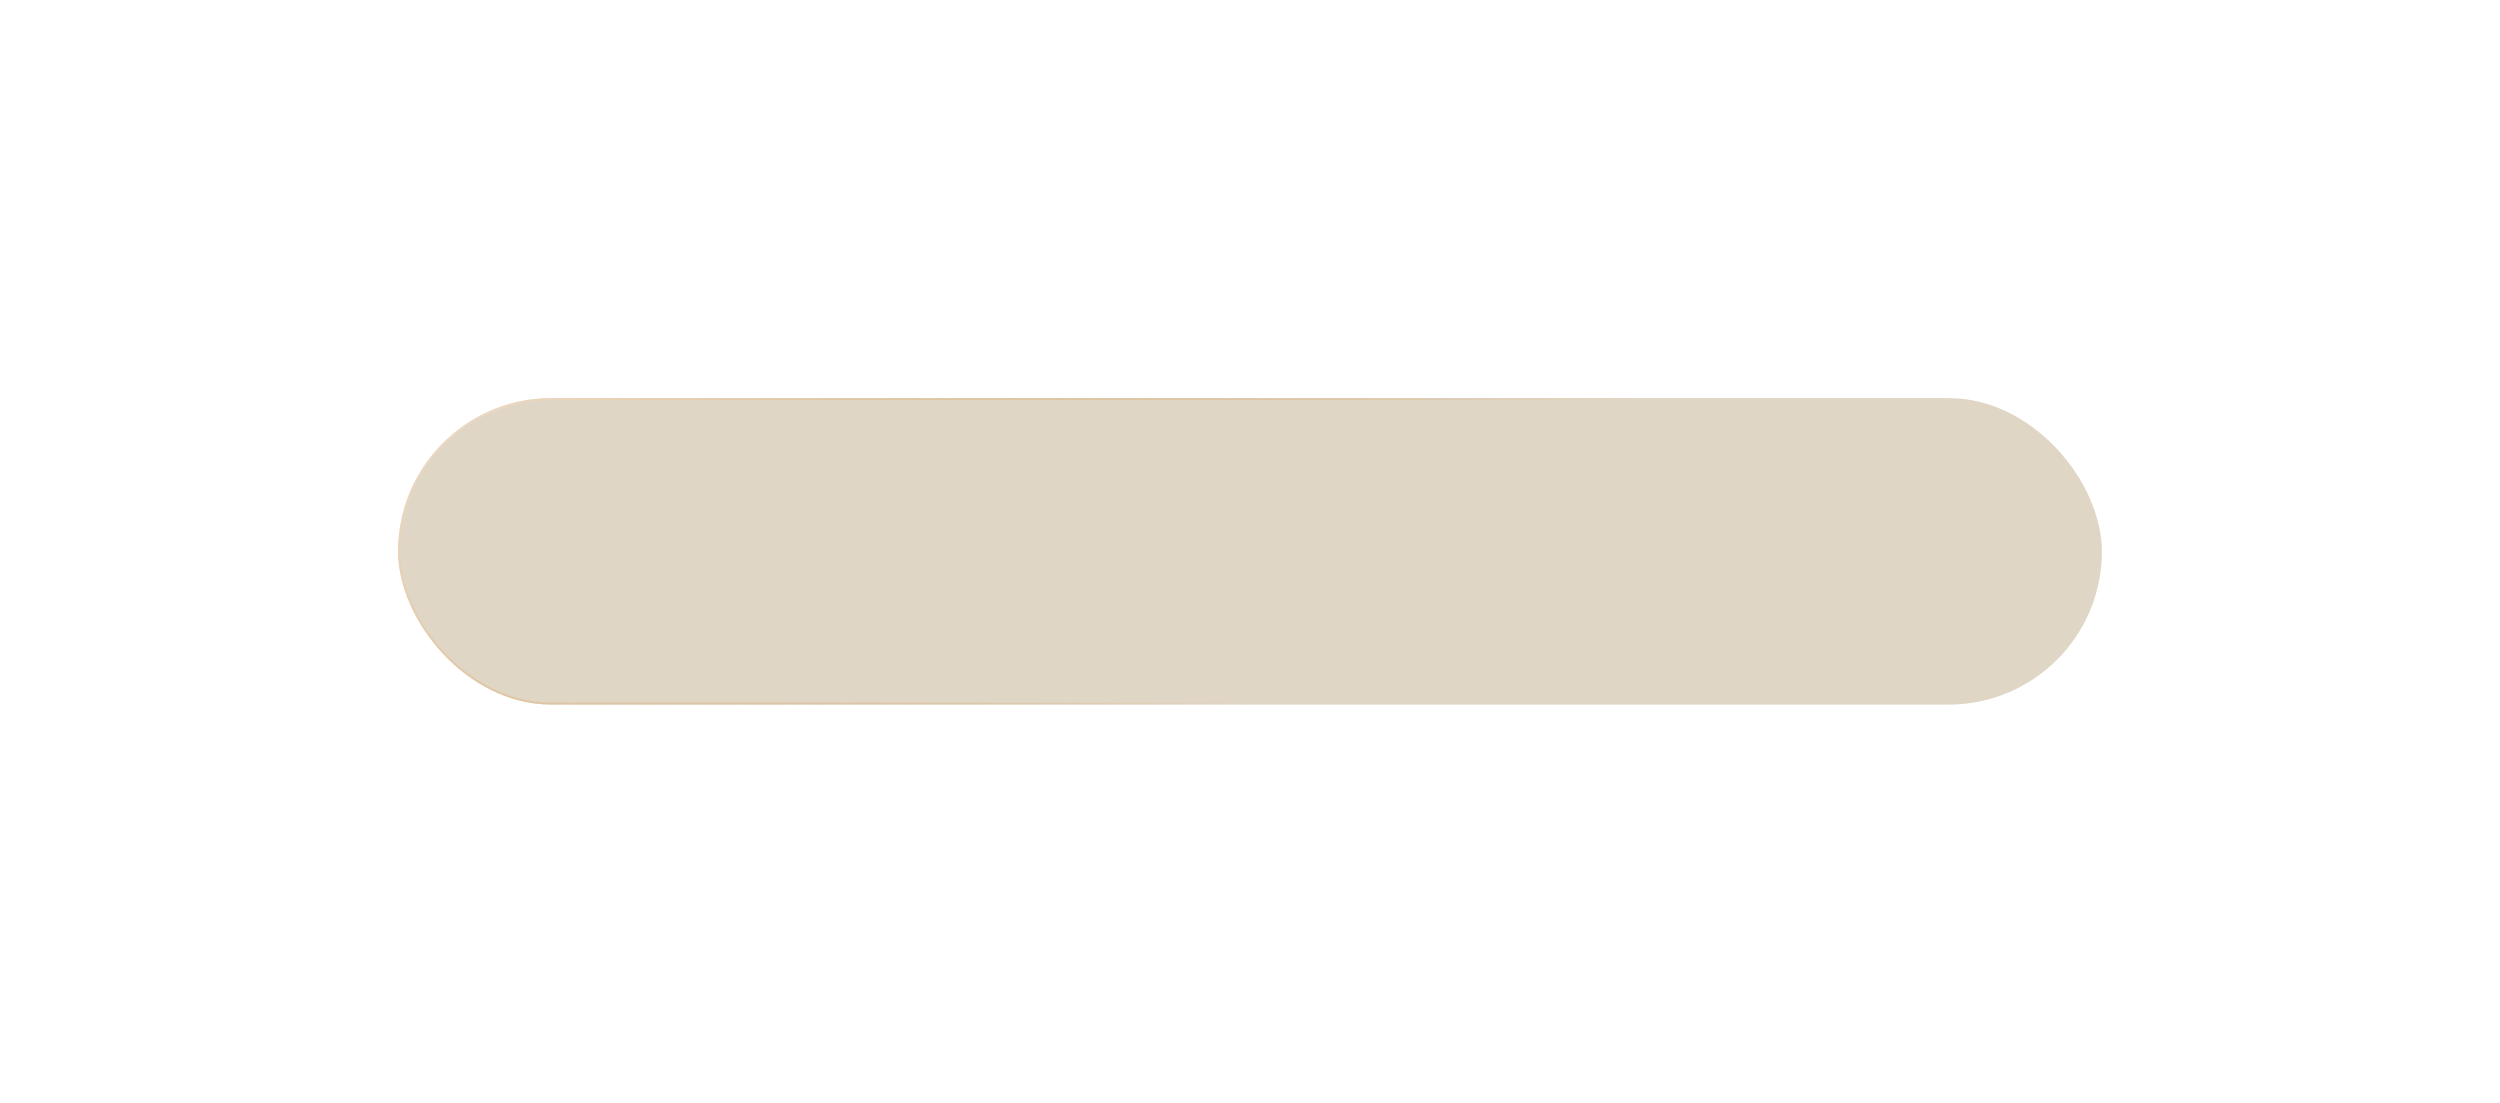 <svg width="628" height="277" viewBox="0 0 628 277" fill="none" xmlns="http://www.w3.org/2000/svg"><g filter="url(#a)"><rect x="100" y="100" width="428" height="77" rx="38.5" fill="url(#b)" fill-opacity=".5"/><rect x="100.25" y="100.25" width="427.5" height="76.5" rx="38.25" stroke="url(#c)" stroke-width=".5"/></g><defs><linearGradient id="b" x1="58.278" y1="54" x2="383.191" y2="416.555" gradientUnits="userSpaceOnUse"><stop stop-color="#C2AE8C"/><stop offset="1" stop-color="#C2AE8C"/></linearGradient><linearGradient id="c" x1="47.689" y1="83" x2="194.527" y2="270.542" gradientUnits="userSpaceOnUse"><stop stop-color="#fff"/><stop offset="1" stop-color="#C16E0E" stop-opacity="0"/></linearGradient><filter id="a" x="0" y="0" width="628" height="277" filterUnits="userSpaceOnUse" color-interpolation-filters="sRGB"><feFlood flood-opacity="0" result="BackgroundImageFix"/><feBlend in="SourceGraphic" in2="BackgroundImageFix" result="shape"/><feGaussianBlur stdDeviation="50" result="effect1_foregroundBlur_18_688"/></filter></defs></svg>